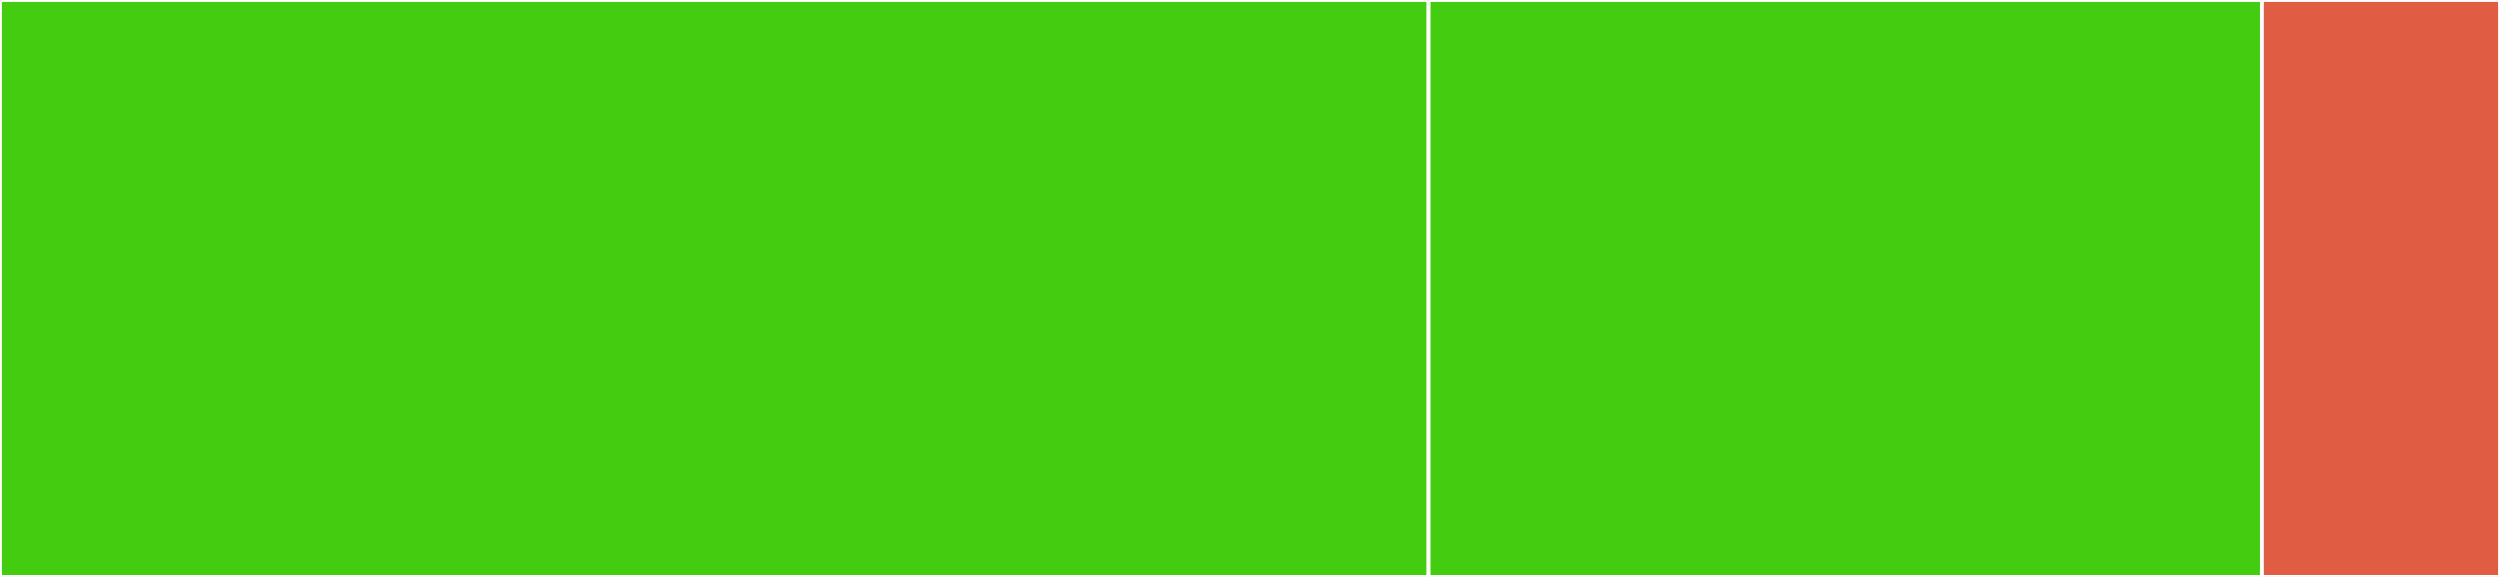 <svg baseProfile="full" width="650" height="150" viewBox="0 0 650 150" version="1.1"
xmlns="http://www.w3.org/2000/svg" xmlns:ev="http://www.w3.org/2001/xml-events"
xmlns:xlink="http://www.w3.org/1999/xlink">

<rect x="0" y="0" width="650" height="150" fill="#333333" stroke="none"/>

<style>rect.s{mask:url(#mask);}</style>
<defs>
  <pattern id="white" width="4" height="4" patternUnits="userSpaceOnUse" patternTransform="rotate(45)">
    <rect width="2" height="2" transform="translate(0,0)" fill="white"></rect>
  </pattern>
  <mask id="mask">
    <rect x="0" y="0" width="100%" height="100%" fill="url(#white)"></rect>
  </mask>
</defs>

<rect x="0" y="0" width="371.429" height="150.0" fill="#4c1" stroke="white" stroke-width="1" class=" tooltipped" data-content="windsorize.R"><title>windsorize.R</title></rect>
<rect x="371.429" y="0" width="216.667" height="150.0" fill="#4c1" stroke="white" stroke-width="1" class=" tooltipped" data-content="transform_log.R"><title>transform_log.R</title></rect>
<rect x="588.095" y="0" width="61.905" height="150" fill="#e05d44" stroke="white" stroke-width="1" class=" tooltipped" data-content="meanimpute.R"><title>meanimpute.R</title></rect>
</svg>